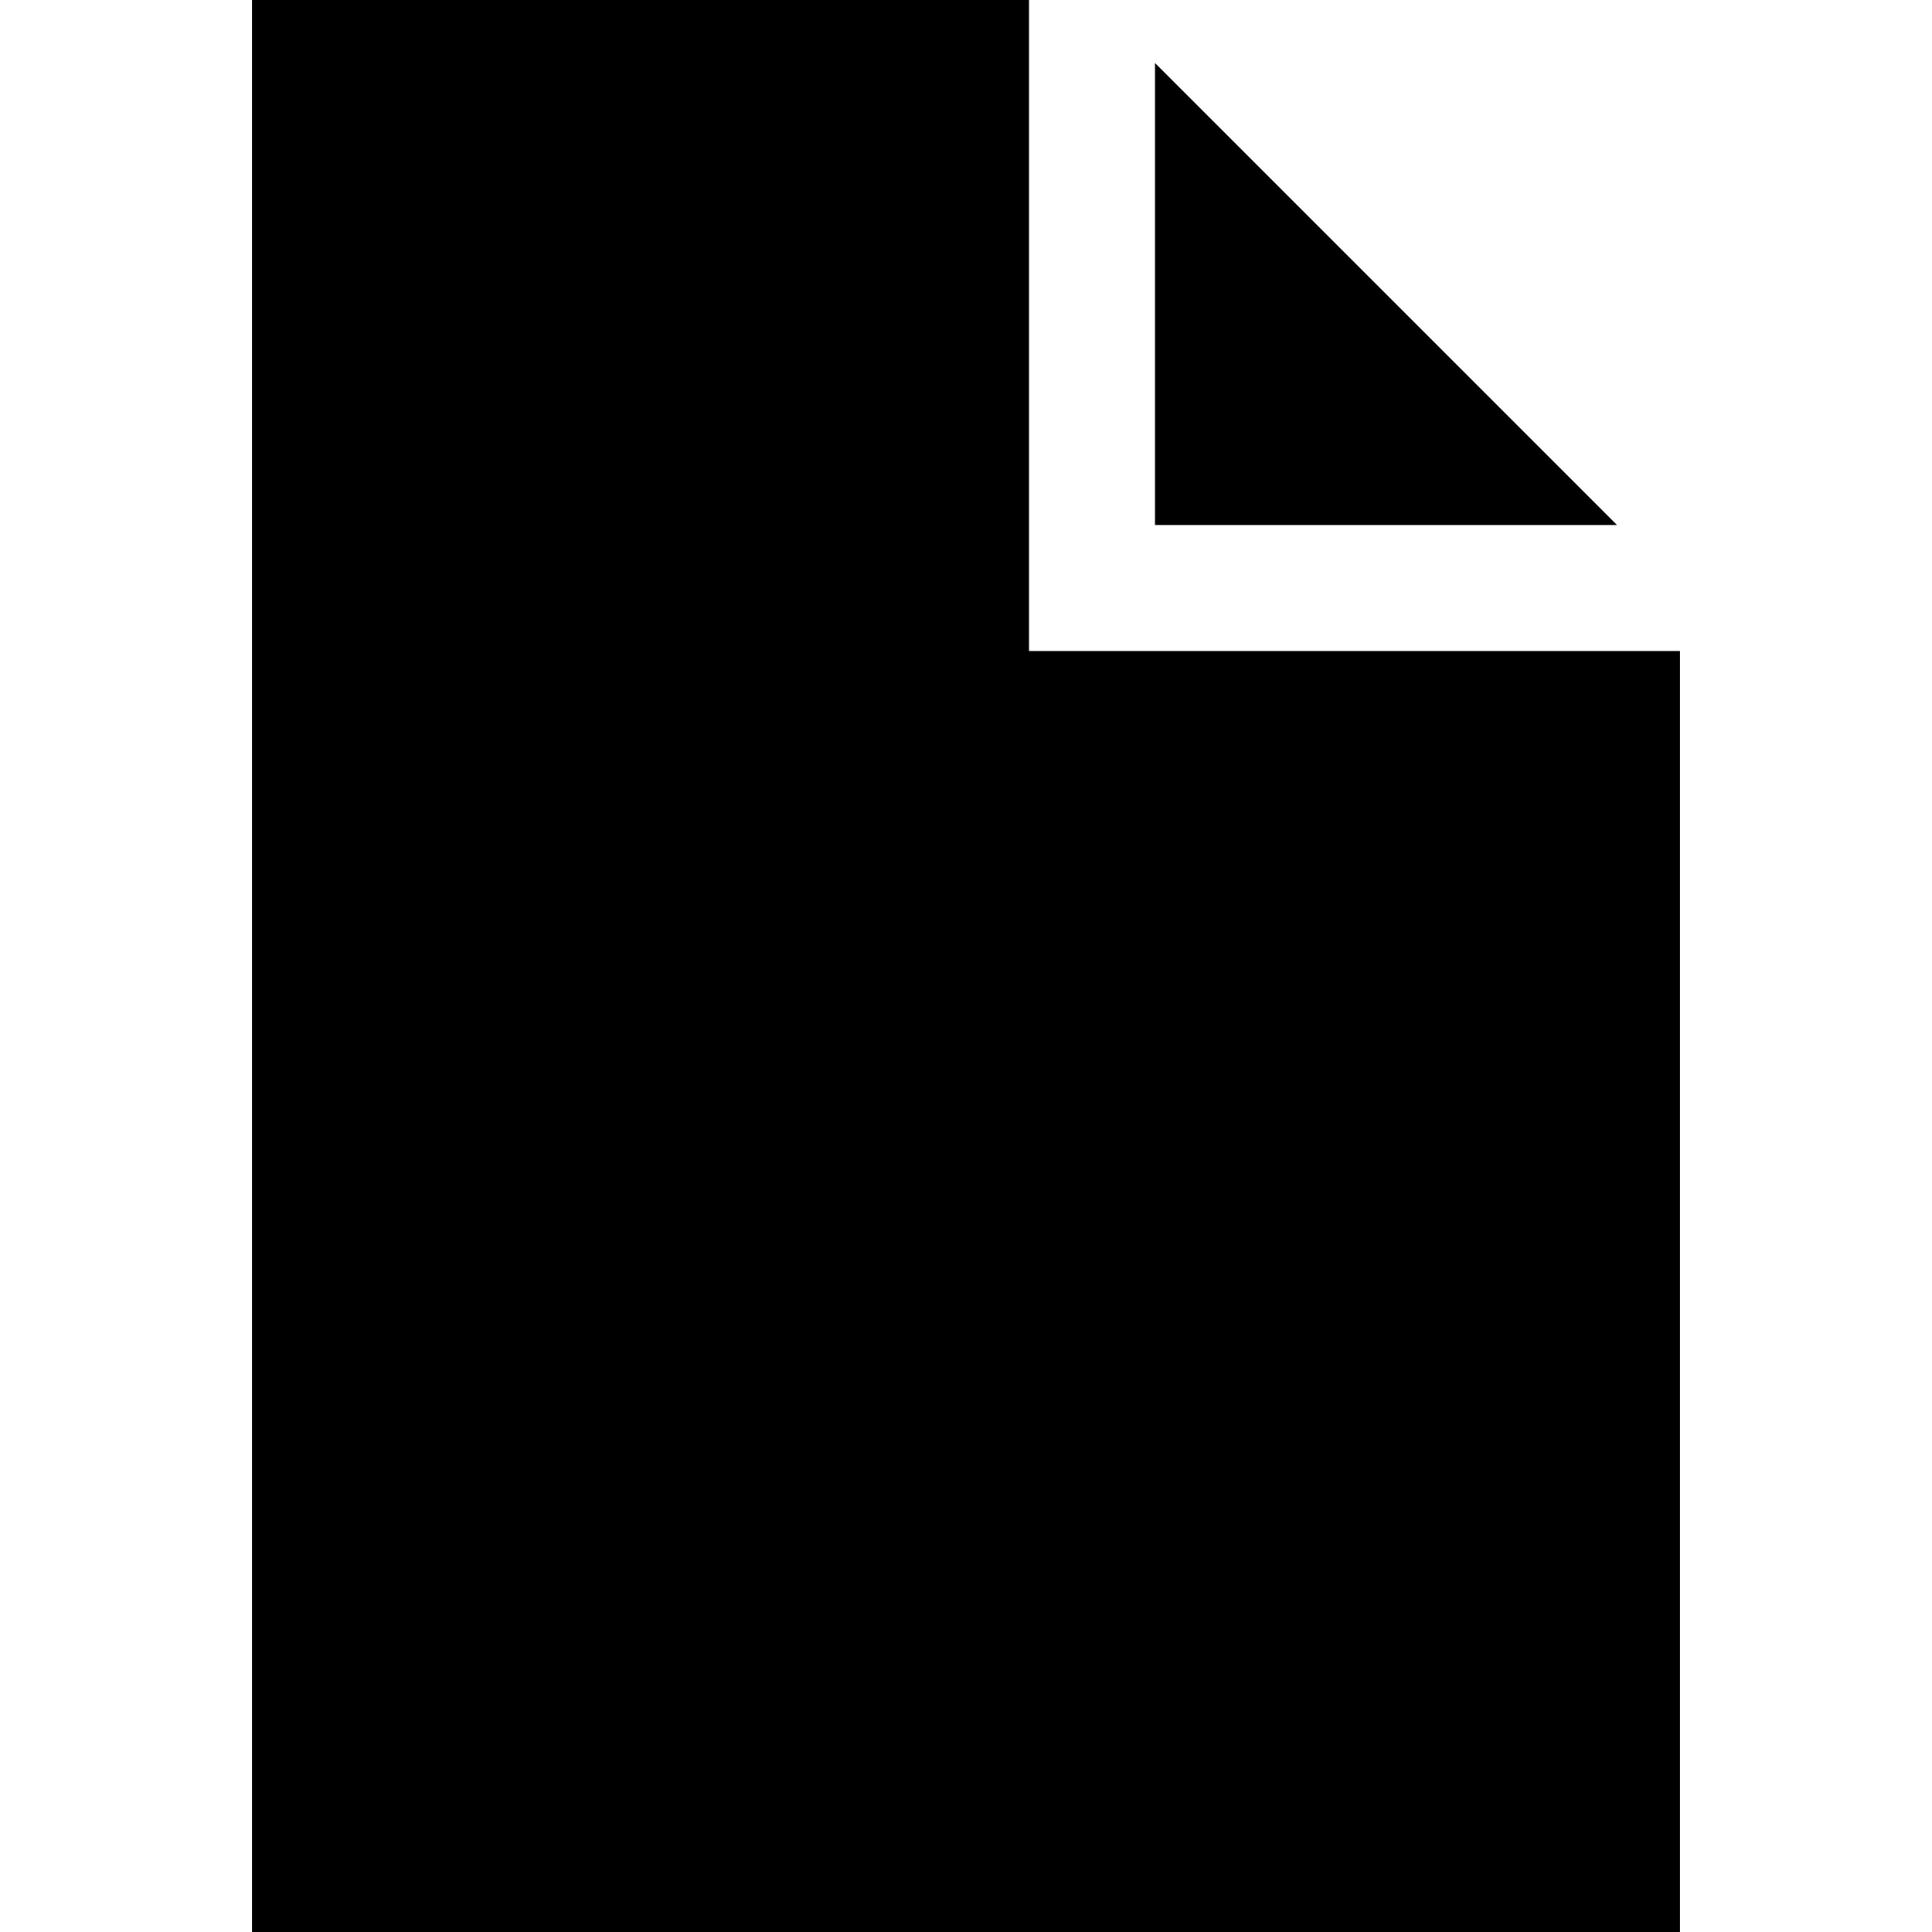 <?xml version="1.0" encoding="iso-8859-1"?>
<!-- Uploaded to: SVG Repo, www.svgrepo.com, Generator: SVG Repo Mixer Tools -->
<svg fill="#000000" height="800px" width="800px" version="1.1" id="Layer_1" xmlns="http://www.w3.org/2000/svg" xmlns:xlink="http://www.w3.org/1999/xlink" 
	 viewBox="0 0 512 512" xml:space="preserve">
<g>
	<g>
		<polygon points="306.087,16.696 306.087,139.13 428.522,139.13 		"/>
	</g>
</g>
<g>
	<g>
		<polygon points="272.696,172.522 272.696,0 66.783,0 66.783,512 445.217,512 445.217,172.522 		"/>
	</g>
</g>
</svg>